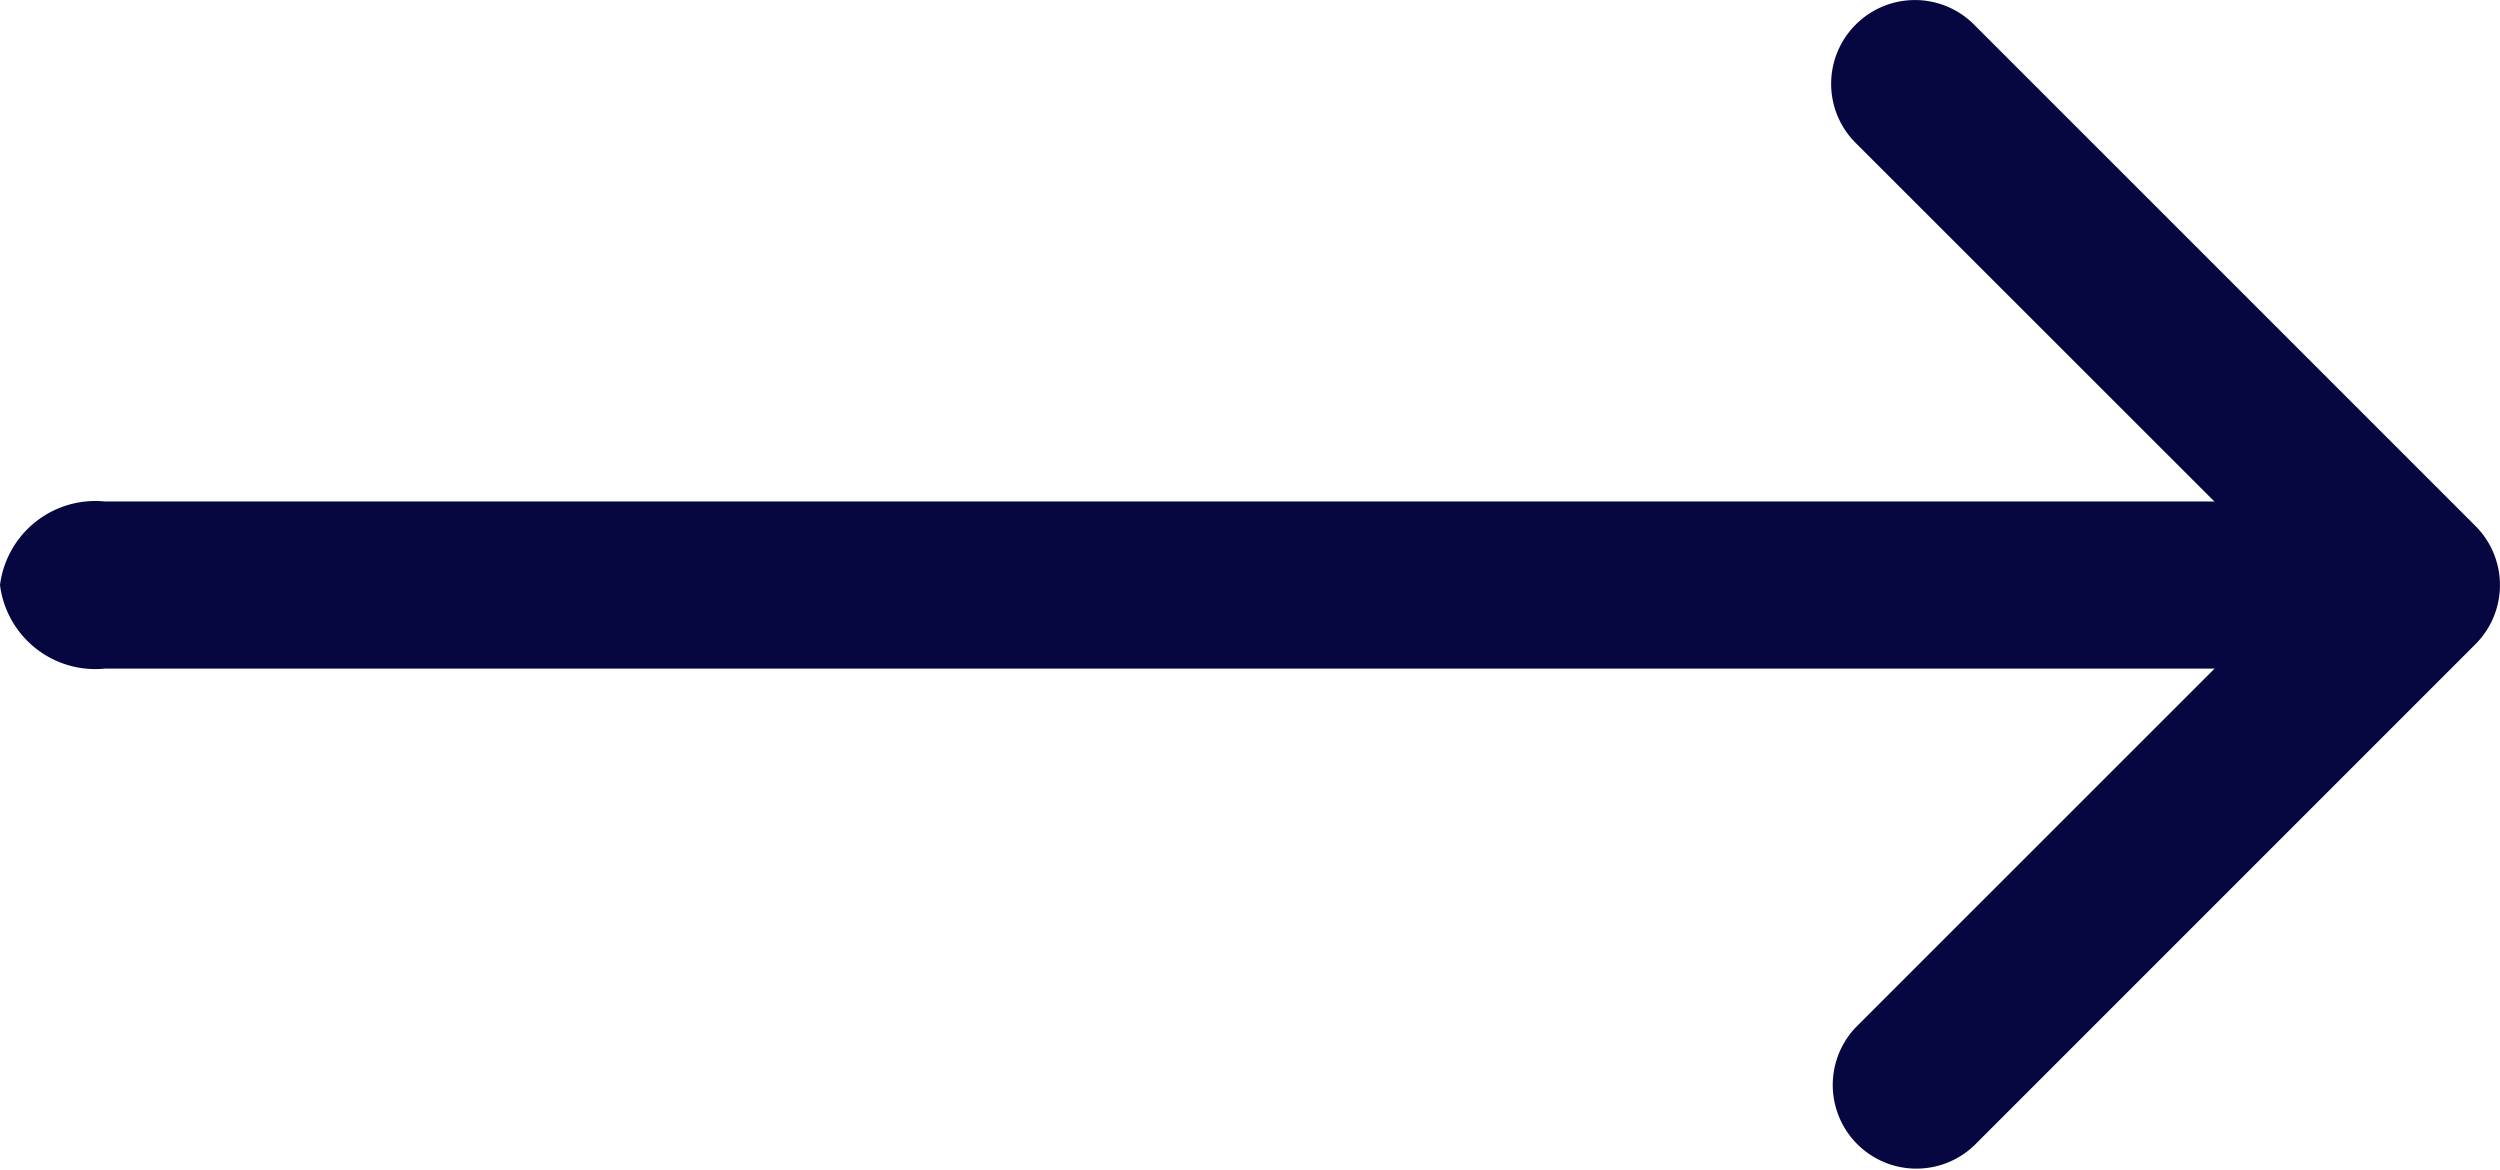 <svg id="arrow-right" xmlns="http://www.w3.org/2000/svg" width="25.639" height="12" viewBox="0 0 25.639 12">
  <path id="Path_3230" data-name="Path 3230" d="M22.75,10.375a.857.857,0,0,1,1.213,0l5.142,5.142a.857.857,0,0,1,0,1.213l-5.142,5.142a.858.858,0,0,1-1.213-1.213l4.536-4.535-4.537-4.535a.857.857,0,0,1,0-1.213Z" transform="translate(-3.718 -10.123)" fill="#060640" fill-rule="evenodd"/>
  <path id="Path_3231" data-name="Path 3231" d="M4.5,17.732a.986.986,0,0,1,1.077-.857H28.2a.986.986,0,0,1,1.077.857.986.986,0,0,1-1.077.857H5.577A.986.986,0,0,1,4.5,17.732Z" transform="translate(-4.5 -11.732)" fill="#060640" fill-rule="evenodd"/>
</svg>
